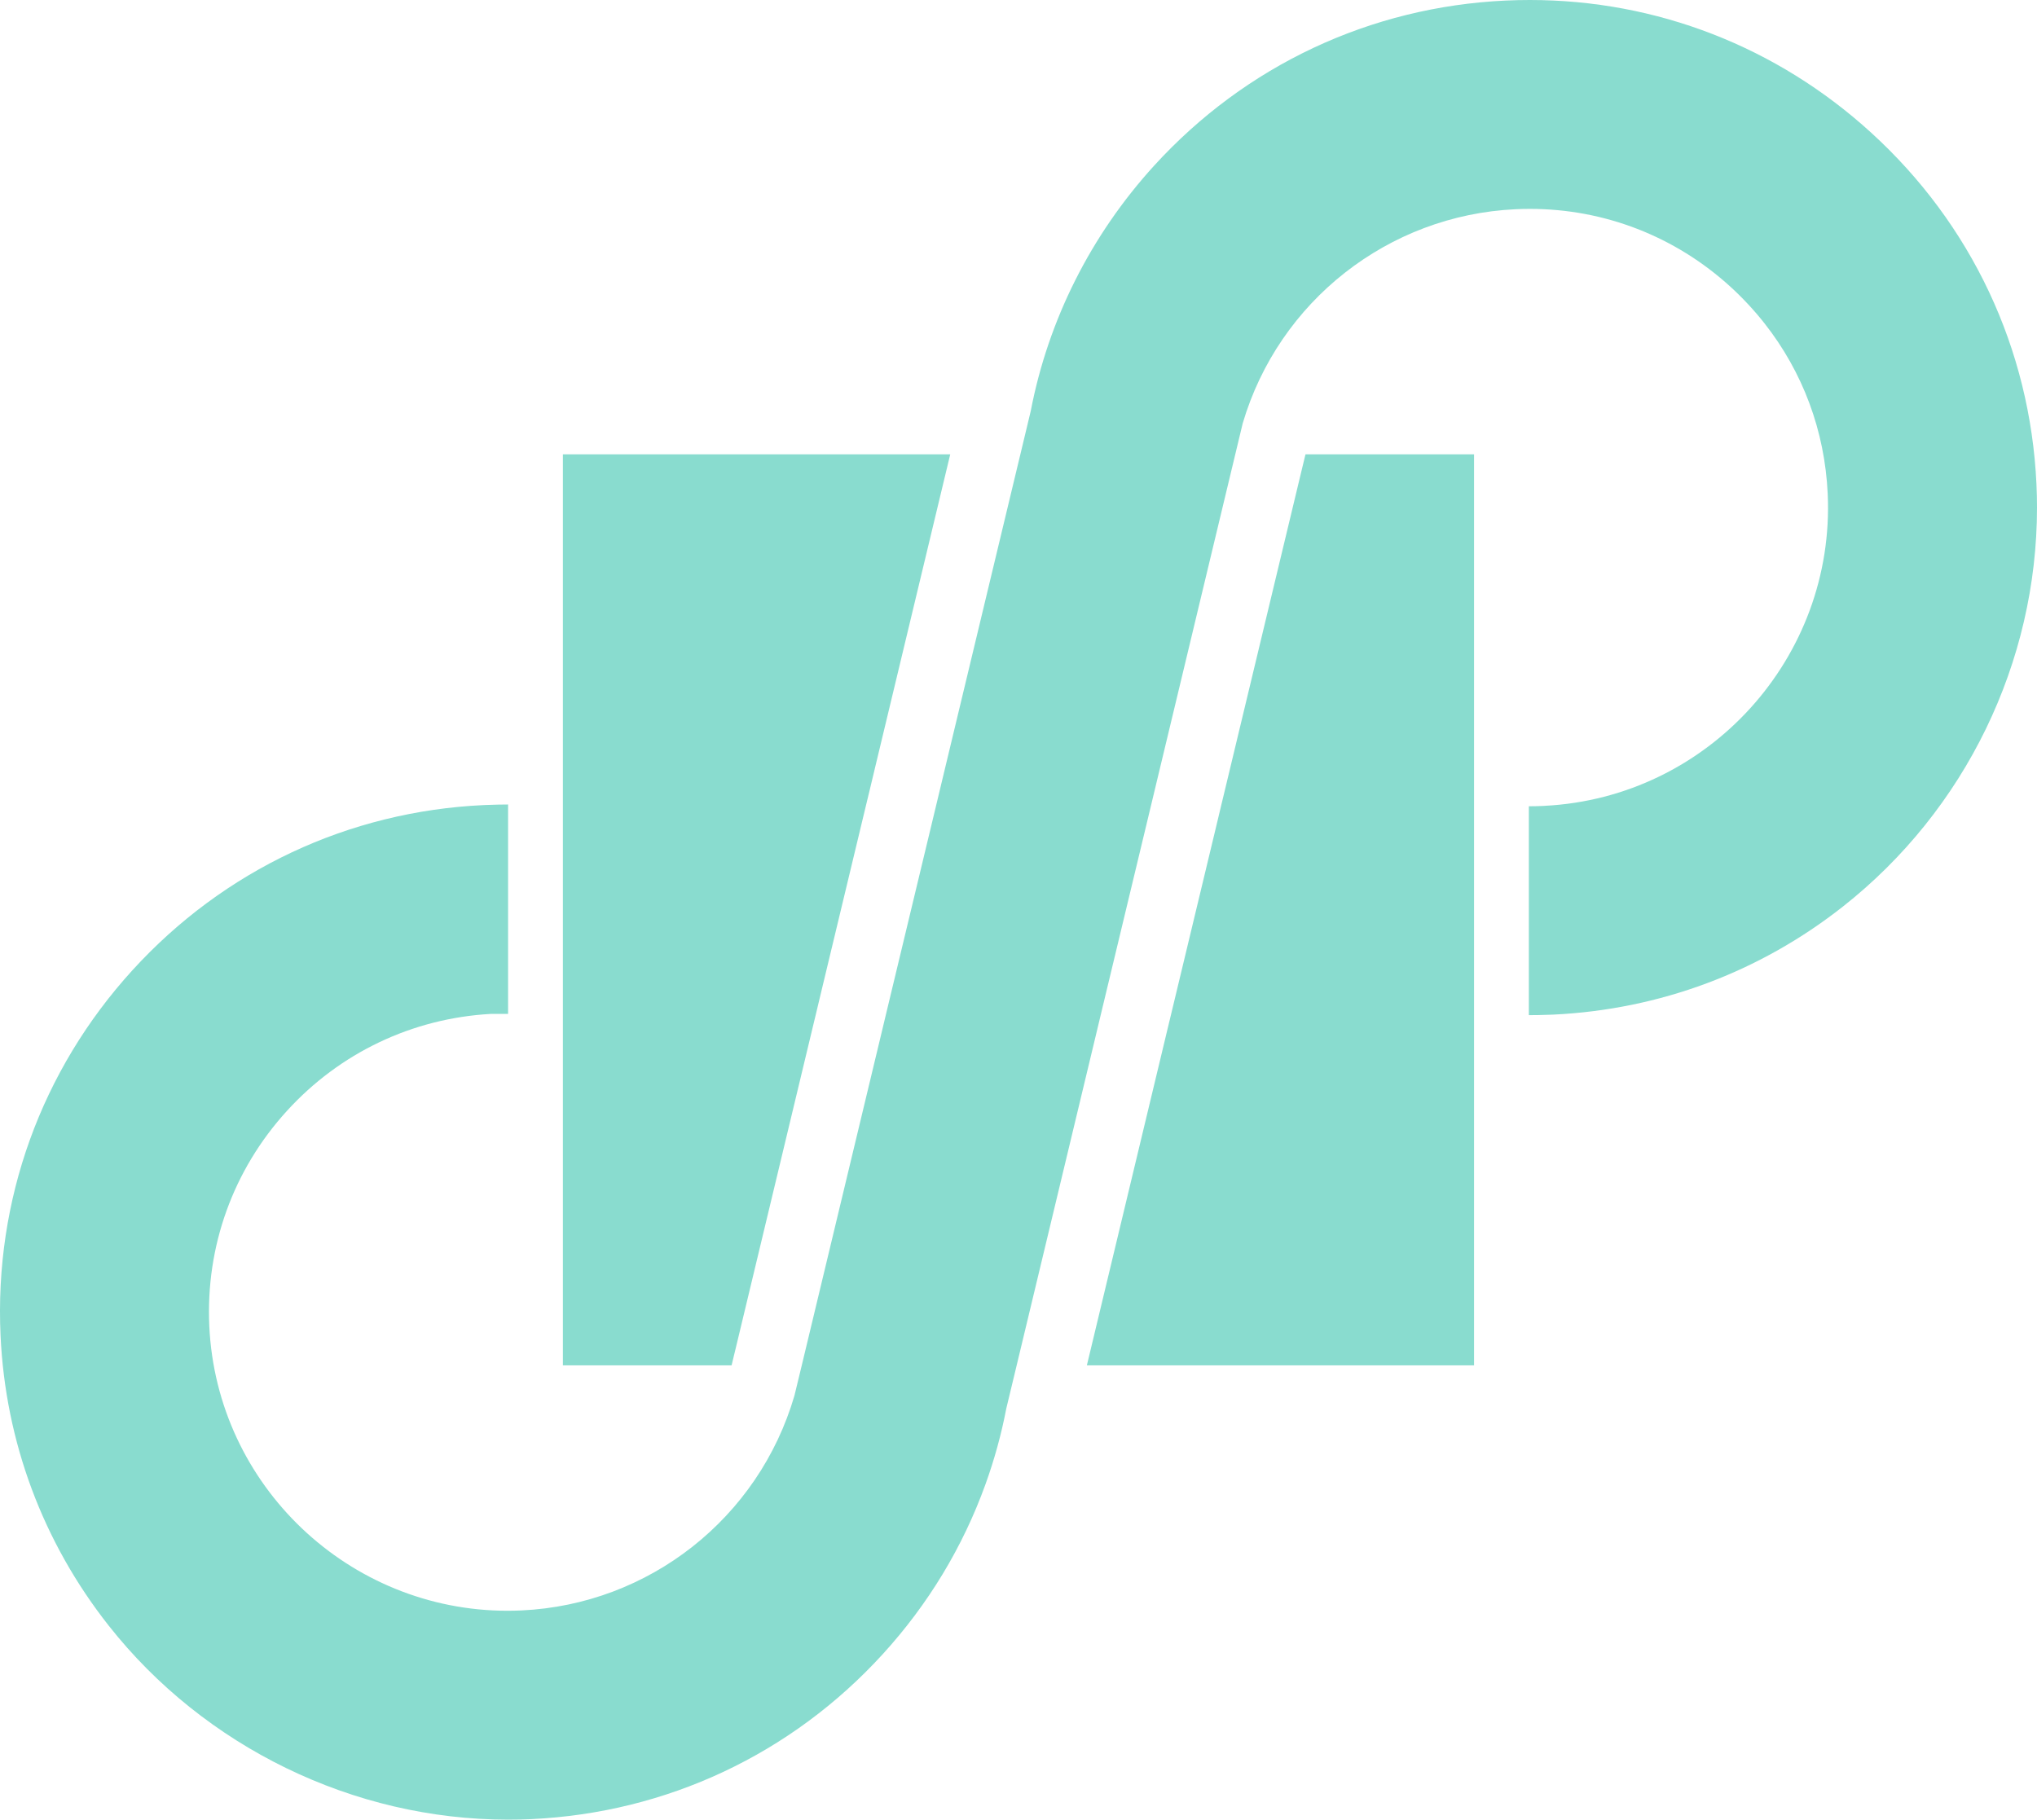 <svg xmlns="http://www.w3.org/2000/svg" id="Layer_2" data-name="Layer 2" viewBox="0 0 926.77 828"><defs><style>      .cls-1 {        fill: #89dccf;      }    </style></defs><g id="Layer_1-2" data-name="Layer 1"><g><polygon class="cls-1" points="432.33 206.72 398.49 347.77 395.7 359.43 393.95 366.67 372.96 454.11 371.23 461.37 370.16 465.79 334.6 614.04 333.96 616.66 332.85 621.28 256.1 621.28 256.1 206.72 432.33 206.72"></polygon><polygon class="cls-1" points="670.65 206.72 670.65 621.28 494.49 621.28 528.31 480.27 531.1 468.61 532.85 461.37 553.84 373.91 555.56 366.67 556.63 362.25 592.21 213.96 593.96 206.72 670.65 206.72"></polygon><path class="cls-1" d="M926.77,230.9c0,70.39-32.5,137.65-88.28,181.6-37.91,29.88-83.47,46.87-131.74,49.18l-.56.02c-.23,0-.45.02-.68.02l-1.3.04c-2.91.12-5.78.17-8.63.17v-95.05h.21c2.02,0,4-.06,5.94-.14.16,0,.31-.02.49-.02l.52-.04c74.5-3.76,132.28-67.5,128.81-142.04-1.32-28.5-11.27-55.31-28.79-77.55-4.64-5.88-9.84-11.47-15.46-16.61-25.2-22.97-57.41-35.43-91.23-35.43-2.19,0-4.38.04-6.58.16-57.84,2.7-107.7,41.85-124.09,97.42l-3.38,14.09-35.58,148.29-2.79,11.66-22.74,94.7-2.79,11.66-35.56,148.25-4.64,19.29-.12.52c-2.19,11.47-5.37,23.05-9.45,34.36-10.3,28.54-26,54.5-46.64,77.16-41.56,45.59-98.39,72.29-160.02,75.16-3.43.16-6.89.23-10.59.23-70.18,0-138.08-33-181.64-88.28C19.5,701.72,2.48,656.08.25,607.75c-2.85-61.62,18.47-120.68,60.01-166.27,41.56-45.61,98.37-72.31,159.85-75.14l.89-.04,1.24-.04c3.12-.12,6.09-.19,8.92-.19v95.28h-7.37l-.68.02c-35.62,2.04-68.53,17.71-92.6,44.16-24.43,26.81-36.96,61.56-35.29,97.84,3.38,72.72,63.64,129.58,135.71,129.58,2.1,0,4.23-.06,6.36-.15,58.01-2.7,107.91-42,124.17-97.8l2.66-11,.66-2.72,35.56-148.25,2.79-11.66,22.74-94.7,2.79-11.66,34.92-145.57.66-2.72,4.62-19.3.12-.52c7.97-41.4,27.36-79.95,56.07-111.48C566.64,29.8,623.45,3.1,685.07.25c3.67-.17,7.33-.25,10.98-.25,57.54,0,112.32,21.21,155.23,60.34,45.65,41.58,72.39,98.39,75.24,159.93.17,3.55.25,7.1.25,10.63Z"></path></g></g></svg>
